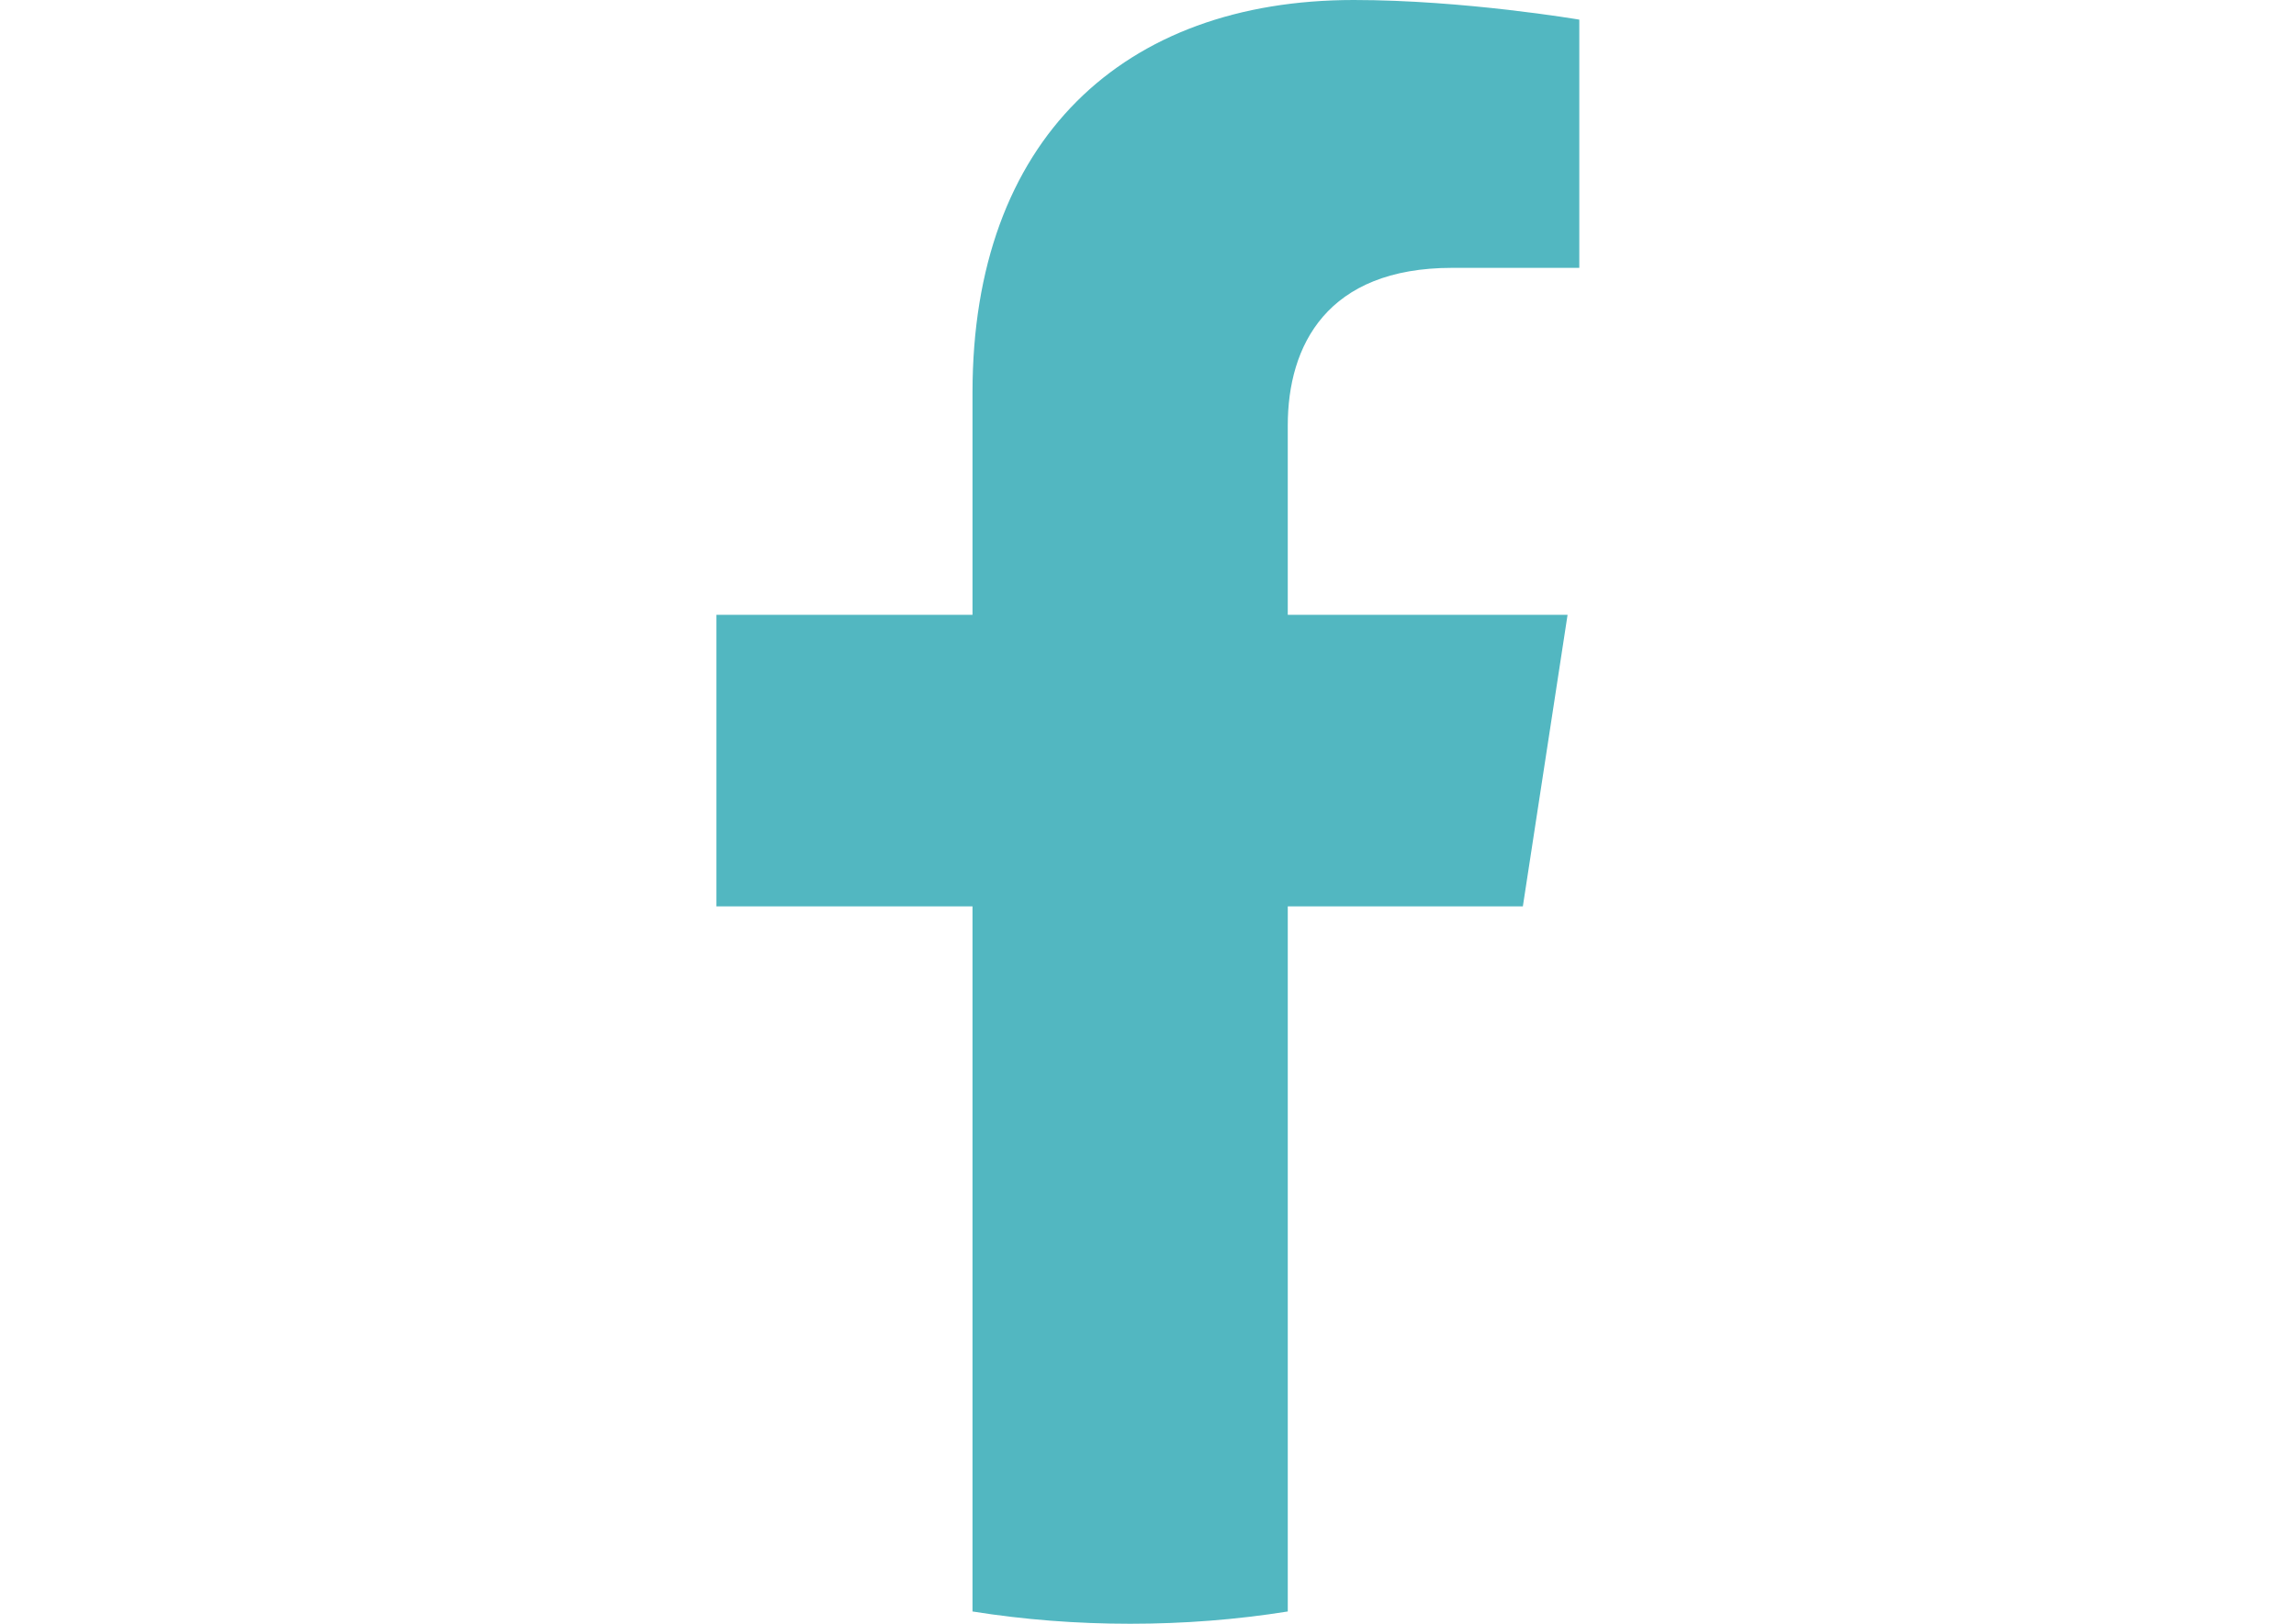 <?xml version="1.0" encoding="UTF-8"?>
<svg id="Ebene_1" xmlns="http://www.w3.org/2000/svg" version="1.1" xmlns:serif="http://www.serif.com/" viewBox="0 0 841.9 595.3">
  <!-- Generator: Adobe Illustrator 29.5.1, SVG Export Plug-In . SVG Version: 2.1.0 Build 141)  -->
  <defs>
    <style>
      .st0 {
        fill: #52b7c1;
      }
    </style>
  </defs>
  <path class="st0" d="M558.4,332.3l16.4-106.9h-102.6v-69.4c0-29.3,14.3-57.8,60.3-57.8h46.6V7.2S536.8,0,496.4,0C411.9,0,356.6,51.2,356.6,143.9v81.5h-93.9v106.9h93.9v258.5c18.8,3,38.1,4.5,57.8,4.5s39-1.5,57.8-4.5v-258.5h86.2Z"/>
</svg>